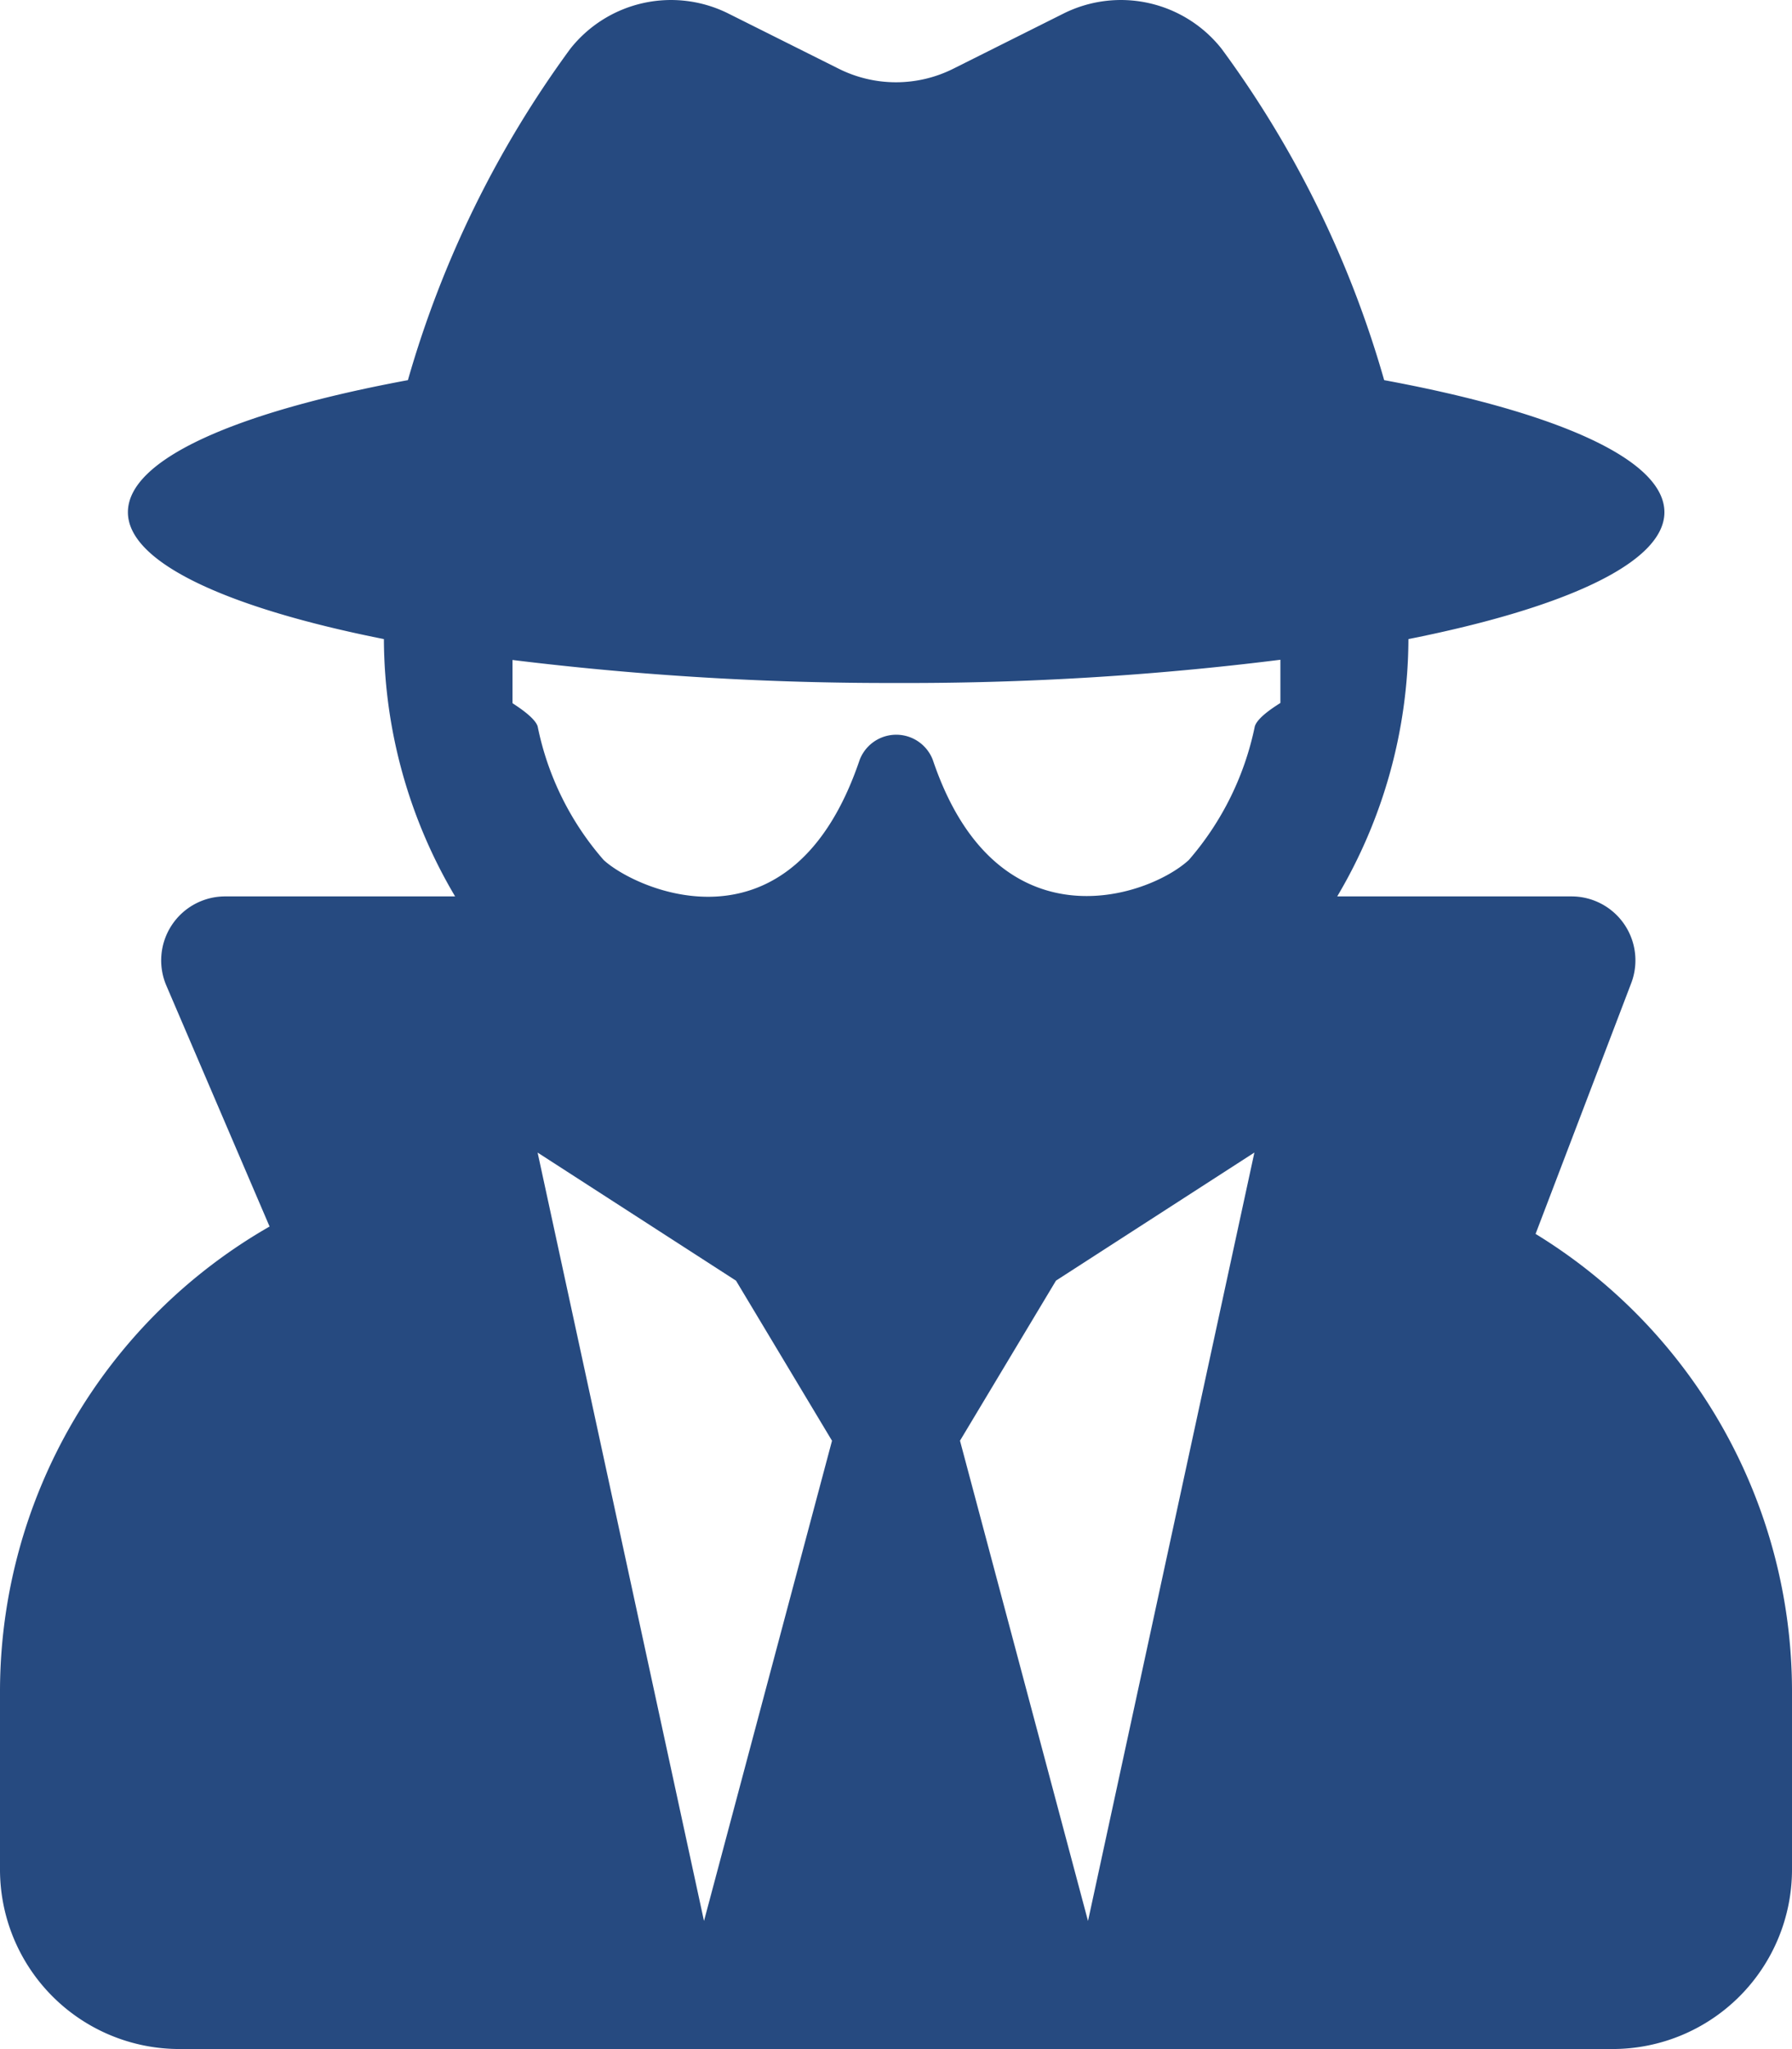 <svg xmlns="http://www.w3.org/2000/svg" width="49.876" height="57" viewBox="0 0 49.876 57">
  <path id="Icon_awesome-user-secret" data-name="Icon awesome-user-secret" d="M42.74,34.323,45.4,27.353a1.779,1.779,0,0,0-1.67-2.416H37.218A14.117,14.117,0,0,0,39.2,17.812v-.033c4.364-.868,7.125-2.126,7.125-3.529,0-1.481-3.039-2.794-7.8-3.674A28.881,28.881,0,0,0,34,1.358a3.574,3.574,0,0,0-4.4-.98L26.53,1.914a3.561,3.561,0,0,1-3.184,0L20.273.378a3.574,3.574,0,0,0-4.4.98,29.115,29.115,0,0,0-4.52,9.218c-4.754.88-7.793,2.193-7.793,3.674,0,1.4,2.761,2.661,7.125,3.529v.033a14.117,14.117,0,0,0,1.982,7.125h-6.4A1.78,1.78,0,0,0,4.631,27.42l2.872,6.7A14.914,14.914,0,0,0,0,47.026v4.988A4.994,4.994,0,0,0,4.988,57h39.9a4.994,4.994,0,0,0,4.988-4.988V47.026a14.919,14.919,0,0,0-7.136-12.7ZM19.594,53.438,14.963,32.063l5.522,3.563,2.672,4.453Zm10.688,0-3.563-13.36,2.672-4.453,5.522-3.563Zm4.643-33.232a8.188,8.188,0,0,1-1.837,3.718c-1.124,1.035-5.344,2.494-7.125-2.783a1.09,1.09,0,0,0-2.037,0c-1.893,5.589-6.235,3.607-7.125,2.783a8.079,8.079,0,0,1-1.837-3.718c-.089-.278-.7-.635-.7-.646v-1.2A85.733,85.733,0,0,0,24.949,19a83.649,83.649,0,0,0,10.688-.646v1.2C35.626,19.571,35.014,19.917,34.925,20.206Z" transform="translate(0 -0.001)" fill="#264a80"/>
</svg>
